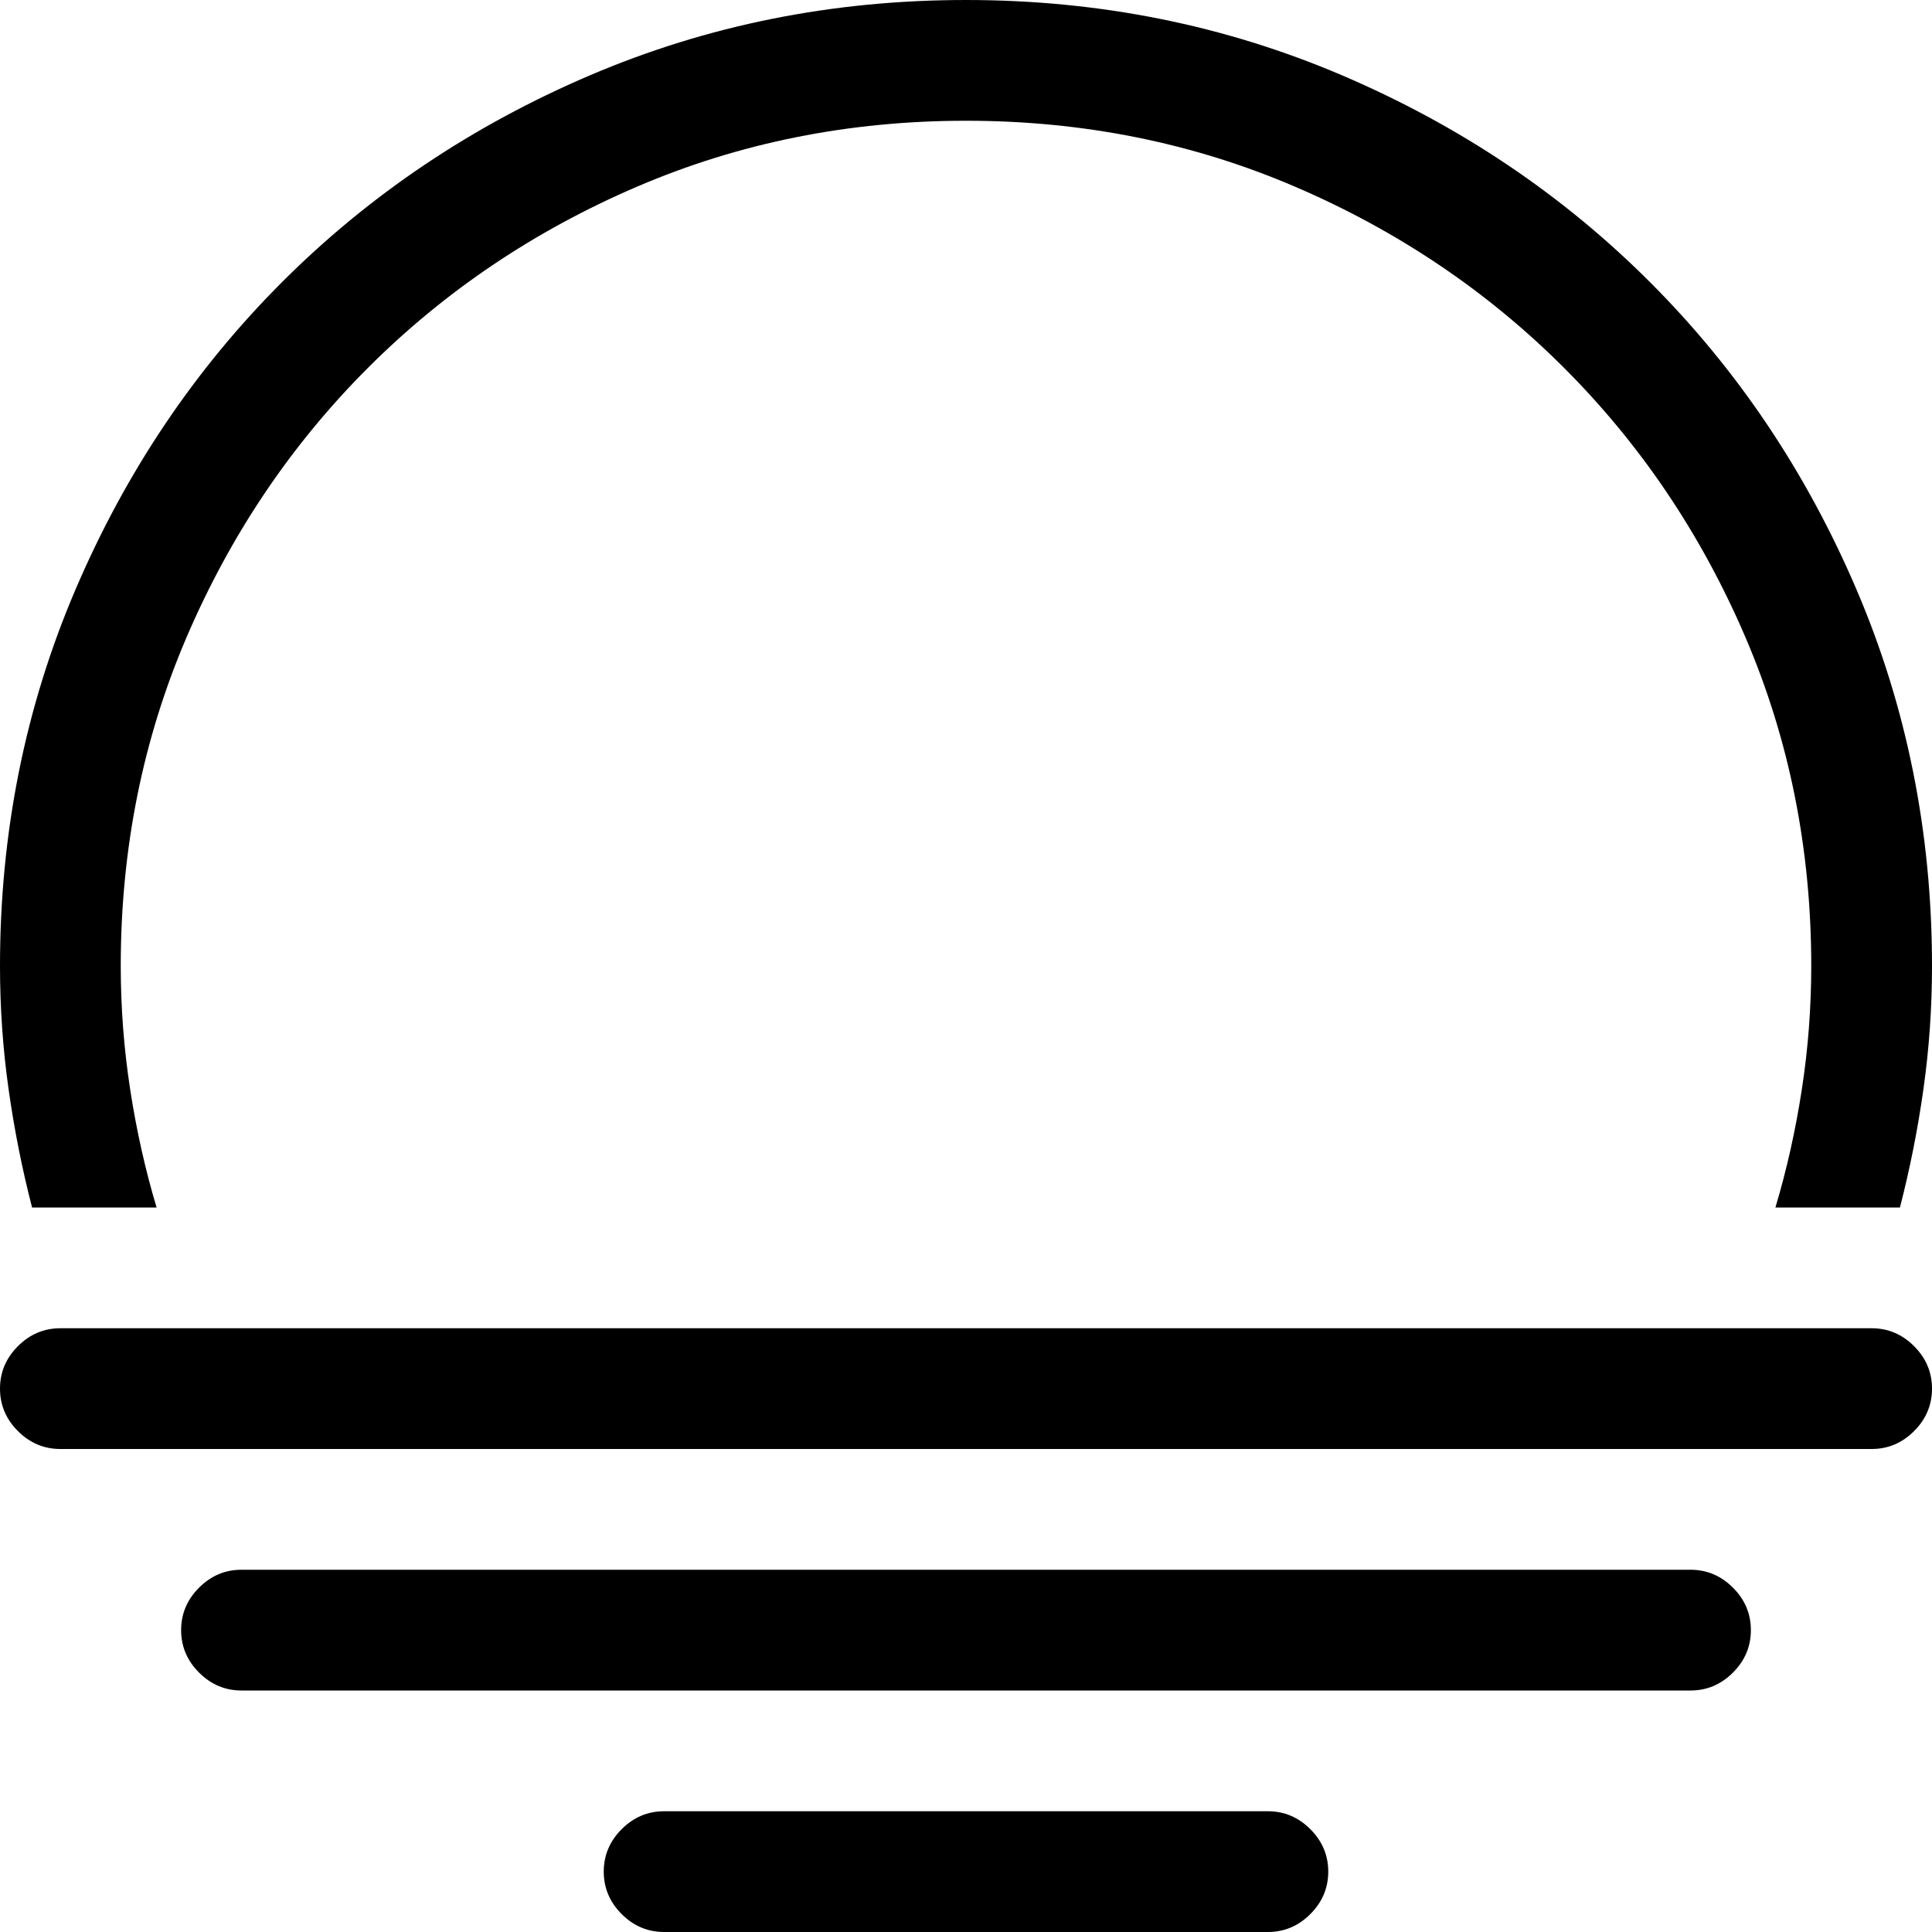 <svg style="" width="80" height="80" version="1.1" xmlns="http://www.w3.org/2000/svg">
<path d="M6.484 50 C6.016 48.437 5.651 46.81 5.391 45.117 C5.13 43.424 5 41.719 5 40 C5 35.156 5.911 30.612 7.734 26.367 C9.557 22.122 12.057 18.411 15.234 15.234 C18.411 12.057 22.122 9.557 26.367 7.734 C30.612 5.911 35.156 5 40 5 C44.844 5 49.388 5.911 53.633 7.734 C57.878 9.557 61.589 12.057 64.766 15.234 C67.943 18.411 70.443 22.122 72.266 26.367 C74.089 30.612 75 35.156 75 40 C75 41.719 74.87 43.424 74.609 45.117 C74.349 46.81 73.984 48.437 73.516 50 L78.672 50 C79.089 48.385 79.414 46.745 79.648 45.078 C79.883 43.411 80 41.719 80 40 C80 34.479 78.958 29.284 76.875 24.414 C74.792 19.544 71.94 15.299 68.32 11.68 C64.701 8.06 60.456 5.208 55.586 3.125 C50.716 1.042 45.521 -0 40 -0 C34.479 -0 29.284 1.042 24.414 3.125 C19.544 5.208 15.299 8.06 11.68 11.68 C8.06 15.299 5.208 19.544 3.125 24.414 C1.042 29.284 0 34.479 0 40 C0 41.719 0.117 43.411 0.352 45.078 C0.586 46.745 0.911 48.385 1.328 50 L6.484 50 Z M52.5 75 L27.5 75 C26.823 75 26.237 75.247 25.742 75.742 C25.247 76.237 25 76.823 25 77.5 C25 78.177 25.247 78.763 25.742 79.258 C26.237 79.753 26.823 80 27.5 80 L52.5 80 C53.177 80 53.763 79.753 54.258 79.258 C54.753 78.763 55 78.177 55 77.5 C55 76.823 54.753 76.237 54.258 75.742 C53.763 75.247 53.177 75 52.5 75 Z M77.5 55 L2.5 55 C1.823 55 1.237 55.247 0.742 55.742 C0.247 56.237 0 56.823 0 57.5 C0 58.177 0.247 58.763 0.742 59.258 C1.237 59.753 1.823 60 2.5 60 L77.5 60 C78.177 60 78.763 59.753 79.258 59.258 C79.753 58.763 80 58.177 80 57.5 C80 56.823 79.753 56.237 79.258 55.742 C78.763 55.247 78.177 55 77.5 55 Z M70 65 L10 65 C9.323 65 8.737 65.247 8.242 65.742 C7.747 66.237 7.5 66.823 7.5 67.5 C7.5 68.177 7.747 68.763 8.242 69.258 C8.737 69.753 9.323 70 10 70 L70 70 C70.677 70 71.263 69.753 71.758 69.258 C72.253 68.763 72.5 68.177 72.5 67.5 C72.5 66.823 72.253 66.237 71.758 65.742 C71.263 65.247 70.677 65 70 65 Z M80 75" style="fill:black"/>
</svg>